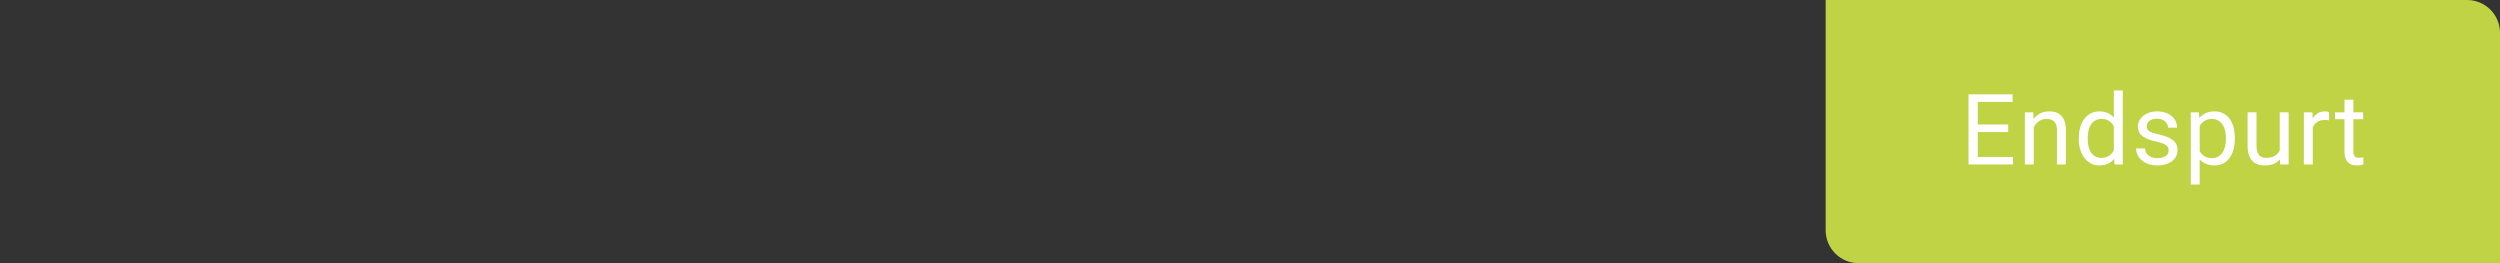 <?xml version="1.0" encoding="UTF-8"?>
<svg width="304px" height="32px" viewBox="0 0 304 32" version="1.1" xmlns="http://www.w3.org/2000/svg" xmlns:xlink="http://www.w3.org/1999/xlink">
    <rect x="0" y="0" width="304" height="32" fill="#333333" stroke="none"/>
    <!-- Generator: Sketch 52.6 (67491) - http://www.bohemiancoding.com/sketch -->
    <title>funding-flag-endspurt</title>
    <desc>Created with Sketch.</desc>
    <g id="funding-flag-endspurt" stroke="none" stroke-width="1" fill="none" fill-rule="evenodd">
        <g id="Endspurt" transform="translate(222, 0)">
            <path d="M0,0 L78,0 C80.209,-4.05812251e-16 82,1.791 82,4 L82,32 L4,32 C1.791,32 2.705415e-16,30.209 0,28 L0,0 Z" id="Rectangle" fill="#BFD344"></path>
            <path d="M22.195,16.057 L18.498,16.057 L18.498,19.08 L22.793,19.08 L22.793,20 L17.373,20 L17.373,11.469 L22.734,11.469 L22.734,12.395 L18.498,12.395 L18.498,15.137 L22.195,15.137 L22.195,16.057 Z M25.248,13.66 L25.284,14.457 C25.51,14.172 25.784,13.948 26.104,13.786 C26.424,13.624 26.784,13.543 27.182,13.543 C27.491,13.543 27.77,13.585 28.02,13.669 C28.27,13.753 28.483,13.888 28.659,14.073 C28.834,14.259 28.97,14.497 29.066,14.788 C29.162,15.079 29.209,15.432 29.209,15.846 L29.209,20 L28.125,20 L28.125,15.834 C28.125,15.588 28.098,15.378 28.043,15.204 C27.989,15.03 27.908,14.889 27.8,14.779 C27.693,14.67 27.56,14.59 27.402,14.539 C27.244,14.488 27.061,14.463 26.854,14.463 C26.502,14.463 26.194,14.557 25.928,14.744 C25.662,14.932 25.455,15.178 25.307,15.482 L25.307,20 L24.223,20 L24.223,13.66 L25.248,13.66 Z M30.78,16.777 C30.78,16.293 30.84,15.853 30.959,15.456 C31.078,15.06 31.247,14.72 31.466,14.437 C31.685,14.153 31.947,13.934 32.254,13.777 C32.561,13.621 32.904,13.543 33.282,13.543 C33.669,13.543 34.007,13.608 34.296,13.739 C34.585,13.87 34.835,14.059 35.046,14.305 L35.046,11 L36.13,11 L36.13,20 L35.134,20 L35.081,19.32 C34.87,19.578 34.616,19.775 34.32,19.912 C34.023,20.049 33.673,20.117 33.271,20.117 C32.9,20.117 32.561,20.037 32.254,19.877 C31.947,19.717 31.685,19.493 31.466,19.206 C31.247,18.919 31.078,18.579 30.959,18.187 C30.84,17.794 30.78,17.365 30.78,16.9 L30.78,16.777 Z M31.864,16.9 C31.864,17.217 31.897,17.515 31.961,17.794 C32.026,18.073 32.126,18.316 32.263,18.523 C32.4,18.73 32.573,18.895 32.784,19.016 C32.995,19.137 33.247,19.197 33.54,19.197 C33.732,19.197 33.904,19.175 34.056,19.13 C34.208,19.085 34.346,19.021 34.469,18.939 C34.592,18.857 34.701,18.76 34.797,18.646 C34.893,18.533 34.976,18.408 35.046,18.271 L35.046,15.359 C34.976,15.23 34.894,15.111 34.8,15.002 C34.706,14.893 34.598,14.798 34.475,14.718 C34.352,14.638 34.214,14.575 34.062,14.53 C33.909,14.485 33.739,14.463 33.552,14.463 C33.255,14.463 33,14.524 32.787,14.647 C32.574,14.771 32.4,14.937 32.263,15.148 C32.126,15.359 32.026,15.604 31.961,15.884 C31.897,16.163 31.864,16.461 31.864,16.777 L31.864,16.9 Z M41.703,18.318 C41.703,18.201 41.686,18.091 41.65,17.987 C41.615,17.884 41.546,17.786 41.442,17.694 C41.339,17.603 41.191,17.518 41,17.439 C40.809,17.361 40.557,17.289 40.244,17.223 C39.893,17.148 39.576,17.061 39.295,16.959 C39.014,16.857 38.774,16.735 38.577,16.593 C38.38,16.45 38.229,16.281 38.123,16.086 C38.018,15.891 37.965,15.662 37.965,15.4 C37.965,15.15 38.021,14.913 38.132,14.688 C38.243,14.464 38.4,14.267 38.604,14.097 C38.807,13.927 39.053,13.792 39.342,13.692 C39.631,13.593 39.953,13.543 40.309,13.543 C40.688,13.543 41.026,13.595 41.325,13.698 C41.624,13.802 41.878,13.943 42.087,14.123 C42.296,14.303 42.455,14.513 42.564,14.753 C42.674,14.993 42.729,15.25 42.729,15.523 L41.639,15.523 C41.639,15.395 41.609,15.265 41.551,15.134 C41.492,15.003 41.406,14.886 41.293,14.782 C41.18,14.679 41.041,14.595 40.877,14.53 C40.713,14.466 40.523,14.434 40.309,14.434 C40.082,14.434 39.89,14.46 39.731,14.513 C39.573,14.565 39.443,14.636 39.342,14.724 C39.24,14.812 39.166,14.911 39.119,15.022 C39.072,15.134 39.049,15.248 39.049,15.365 C39.049,15.482 39.068,15.588 39.107,15.682 C39.146,15.775 39.221,15.86 39.33,15.937 C39.439,16.013 39.589,16.083 39.778,16.147 C39.968,16.212 40.213,16.277 40.514,16.344 C40.9,16.434 41.236,16.535 41.521,16.648 C41.807,16.762 42.043,16.894 42.23,17.044 C42.418,17.194 42.558,17.367 42.649,17.562 C42.741,17.758 42.787,17.984 42.787,18.242 C42.787,18.52 42.729,18.773 42.614,19.004 C42.499,19.234 42.334,19.432 42.119,19.596 C41.904,19.76 41.646,19.888 41.346,19.979 C41.045,20.071 40.711,20.117 40.344,20.117 C39.922,20.117 39.55,20.059 39.228,19.941 C38.905,19.824 38.635,19.669 38.416,19.476 C38.197,19.282 38.031,19.062 37.918,18.813 C37.805,18.565 37.748,18.311 37.748,18.049 L38.832,18.049 C38.844,18.271 38.897,18.458 38.993,18.608 C39.089,18.759 39.209,18.881 39.354,18.975 C39.498,19.068 39.656,19.135 39.828,19.174 C40,19.213 40.172,19.232 40.344,19.232 C40.566,19.232 40.762,19.209 40.93,19.162 C41.098,19.115 41.239,19.051 41.354,18.969 C41.47,18.887 41.557,18.79 41.615,18.679 C41.674,18.567 41.703,18.447 41.703,18.318 Z M49.755,16.9 C49.755,17.365 49.7,17.794 49.591,18.187 C49.481,18.579 49.322,18.919 49.113,19.206 C48.904,19.493 48.647,19.717 48.343,19.877 C48.038,20.037 47.69,20.117 47.3,20.117 C46.901,20.117 46.553,20.055 46.254,19.93 C45.955,19.805 45.698,19.623 45.483,19.385 L45.483,22.438 L44.399,22.438 L44.399,13.66 L45.389,13.66 L45.442,14.363 C45.657,14.098 45.917,13.895 46.221,13.754 C46.526,13.613 46.88,13.543 47.282,13.543 C47.68,13.543 48.033,13.621 48.34,13.777 C48.646,13.934 48.905,14.153 49.116,14.437 C49.327,14.72 49.486,15.06 49.594,15.456 C49.701,15.853 49.755,16.293 49.755,16.777 L49.755,16.9 Z M48.671,16.777 C48.671,16.461 48.638,16.163 48.571,15.884 C48.505,15.604 48.401,15.359 48.261,15.148 C48.12,14.937 47.942,14.771 47.727,14.647 C47.512,14.524 47.257,14.463 46.96,14.463 C46.776,14.463 46.609,14.484 46.459,14.527 C46.308,14.57 46.173,14.631 46.052,14.709 C45.93,14.787 45.823,14.88 45.729,14.987 C45.636,15.095 45.554,15.211 45.483,15.336 L45.483,18.365 C45.554,18.49 45.636,18.606 45.729,18.714 C45.823,18.821 45.93,18.913 46.052,18.989 C46.173,19.065 46.309,19.125 46.462,19.168 C46.614,19.211 46.784,19.232 46.971,19.232 C47.264,19.232 47.517,19.17 47.73,19.045 C47.943,18.92 48.12,18.752 48.261,18.541 C48.401,18.33 48.505,18.083 48.571,17.8 C48.638,17.517 48.671,17.217 48.671,16.9 L48.671,16.777 Z M55.246,19.373 C55.046,19.607 54.795,19.79 54.49,19.921 C54.185,20.052 53.818,20.117 53.388,20.117 C53.076,20.117 52.793,20.073 52.539,19.985 C52.285,19.897 52.066,19.759 51.882,19.569 C51.699,19.38 51.557,19.136 51.458,18.837 C51.358,18.538 51.308,18.178 51.308,17.756 L51.308,13.66 L52.392,13.66 L52.392,17.768 C52.392,18.053 52.425,18.288 52.492,18.474 C52.558,18.659 52.646,18.806 52.755,18.913 C52.865,19.021 52.99,19.095 53.13,19.136 C53.271,19.177 53.416,19.197 53.564,19.197 C54.005,19.197 54.36,19.113 54.628,18.945 C54.895,18.777 55.091,18.553 55.216,18.271 L55.216,13.66 L56.3,13.66 L56.3,20 L55.269,20 L55.246,19.373 Z M61.211,14.633 C61.118,14.617 61.031,14.606 60.951,14.601 C60.871,14.595 60.78,14.592 60.678,14.592 C60.303,14.592 59.997,14.674 59.761,14.838 C59.525,15.002 59.348,15.223 59.231,15.5 L59.231,20 L58.147,20 L58.147,13.66 L59.202,13.66 L59.219,14.393 C59.383,14.131 59.588,13.924 59.834,13.771 C60.08,13.619 60.379,13.543 60.731,13.543 C60.809,13.543 60.899,13.552 61,13.569 C61.102,13.587 61.172,13.605 61.211,13.625 L61.211,14.633 Z M64.171,12.125 L64.171,13.66 L65.355,13.66 L65.355,14.498 L64.171,14.498 L64.171,18.43 C64.171,18.594 64.191,18.726 64.23,18.825 C64.269,18.925 64.321,19.002 64.385,19.057 C64.449,19.111 64.524,19.147 64.608,19.165 C64.692,19.183 64.779,19.191 64.868,19.191 C64.958,19.191 65.053,19.183 65.153,19.165 C65.252,19.147 65.329,19.133 65.384,19.121 L65.384,20 C65.298,20.023 65.187,20.049 65.05,20.076 C64.913,20.104 64.747,20.117 64.552,20.117 C64.353,20.117 64.164,20.089 63.987,20.032 C63.809,19.976 63.654,19.881 63.521,19.748 C63.388,19.615 63.282,19.44 63.204,19.224 C63.126,19.007 63.087,18.74 63.087,18.424 L63.087,14.498 L61.933,14.498 L61.933,13.66 L63.087,13.66 L63.087,12.125 L64.171,12.125 Z" fill="#FFFFFF"></path>
        </g>
    </g>
</svg>